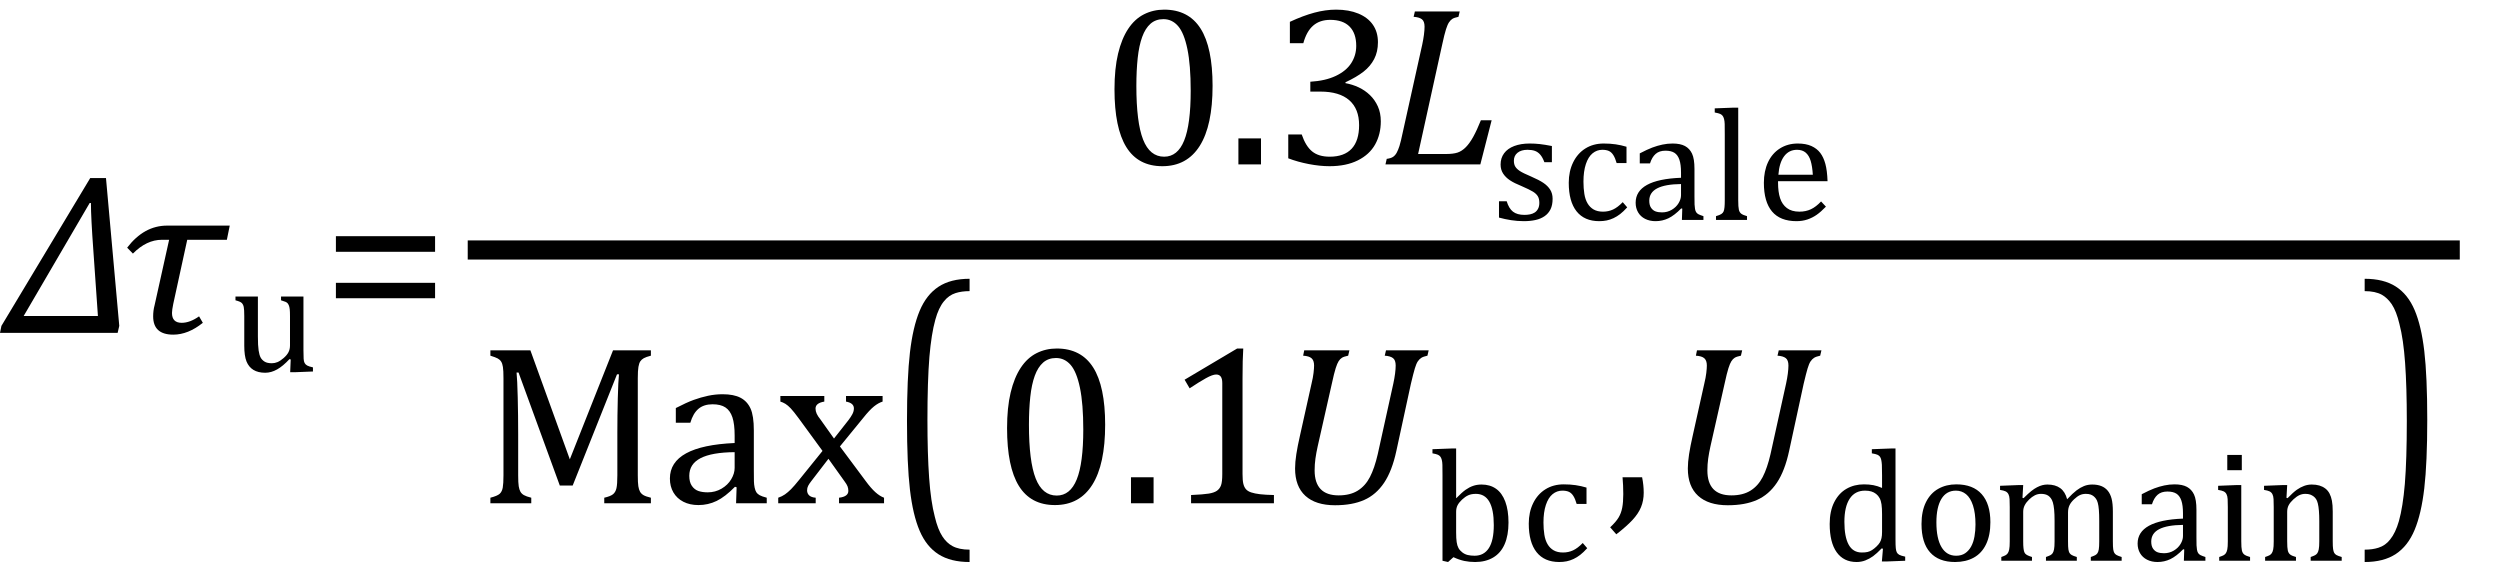 <?xml version="1.0" encoding="UTF-8" standalone="no"?><svg xmlns="http://www.w3.org/2000/svg" xmlns:xlink="http://www.w3.org/1999/xlink" stroke-dasharray="none" shape-rendering="auto" font-family="'Dialog'" width="217.813" text-rendering="auto" fill-opacity="1" contentScriptType="text/ecmascript" color-interpolation="auto" color-rendering="auto" preserveAspectRatio="xMidYMid meet" font-size="12" fill="black" stroke="black" image-rendering="auto" stroke-miterlimit="10" zoomAndPan="magnify" version="1.0" stroke-linecap="square" stroke-linejoin="miter" contentStyleType="text/css" font-style="normal" height="49" stroke-width="1" stroke-dashoffset="0" font-weight="normal" stroke-opacity="1" y="-20"><!--Converted from MathML using JEuclid--><defs id="genericDefs"/><g><g text-rendering="optimizeLegibility" transform="translate(0.5,29)" color-rendering="optimizeQuality" color-interpolation="linearRGB" image-rendering="optimizeQuality"><path d="M9.75 0 L-0.5 0 L-0.375 -0.609 L7.359 -13.484 L8.734 -13.484 L9.891 -0.609 L9.75 0 ZM7.641 -7.062 Q7.422 -10.062 7.422 -11.312 L7.312 -11.312 L1.562 -1.469 L8.031 -1.469 L7.641 -7.062 Z" stroke="none"/></g><g text-rendering="optimizeLegibility" transform="translate(10.391,29)" color-rendering="optimizeQuality" color-interpolation="linearRGB" image-rendering="optimizeQuality"><path d="M9.375 -8.109 L5.922 -8.109 L4.703 -2.516 Q4.594 -1.984 4.594 -1.734 Q4.594 -0.875 5.438 -0.875 Q6.156 -0.875 6.953 -1.438 L7.281 -0.875 Q6 0.156 4.703 0.156 Q2.953 0.156 2.953 -1.438 Q2.953 -1.953 3.078 -2.406 L4.344 -8.109 L3.719 -8.109 Q2.375 -8.109 1.188 -6.906 L0.688 -7.422 Q2.156 -9.344 4.172 -9.344 L9.625 -9.344 L9.375 -8.109 Z" stroke="none"/></g><g text-rendering="optimizeLegibility" transform="translate(20.016,32.367)" color-rendering="optimizeQuality" color-interpolation="linearRGB" image-rendering="optimizeQuality"><path d="M0.5 -6.531 L2.453 -6.531 L2.453 -3.062 Q2.453 -2.25 2.516 -1.836 Q2.578 -1.422 2.695 -1.211 Q2.812 -1 3.039 -0.859 Q3.266 -0.719 3.672 -0.719 Q3.922 -0.719 4.164 -0.82 Q4.406 -0.922 4.695 -1.172 Q4.984 -1.422 5.117 -1.68 Q5.25 -1.938 5.25 -2.266 L5.25 -4.828 Q5.25 -5.219 5.227 -5.422 Q5.203 -5.625 5.156 -5.742 Q5.109 -5.859 5.047 -5.938 Q4.984 -6.016 4.859 -6.07 Q4.734 -6.125 4.469 -6.203 L4.469 -6.531 L6.422 -6.531 L6.422 -1.859 Q6.422 -1.344 6.438 -1.109 Q6.453 -0.875 6.523 -0.742 Q6.594 -0.609 6.742 -0.523 Q6.891 -0.438 7.25 -0.359 L7.25 0 L5.688 0.062 L5.266 0.062 L5.312 -1.047 L5.203 -1.078 Q4.641 -0.469 4.125 -0.18 Q3.609 0.109 3.094 0.109 Q2.469 0.109 2.062 -0.141 Q1.656 -0.391 1.461 -0.875 Q1.266 -1.359 1.266 -2.25 L1.266 -4.828 Q1.266 -5.406 1.219 -5.625 Q1.172 -5.844 1.047 -5.969 Q0.922 -6.094 0.5 -6.203 L0.5 -6.531 Z" stroke="none"/></g><g text-rendering="optimizeLegibility" transform="translate(28.047,29)" color-rendering="optimizeQuality" color-interpolation="linearRGB" image-rendering="optimizeQuality"><path d="M1.219 -7.062 L1.219 -8.422 L9.859 -8.422 L9.859 -7.062 L1.219 -7.062 ZM1.219 -3.016 L1.219 -4.359 L9.859 -4.359 L9.859 -3.016 L1.219 -3.016 Z" stroke="none"/></g><g text-rendering="optimizeLegibility" stroke-width="1.667" color-interpolation="linearRGB" color-rendering="optimizeQuality" image-rendering="optimizeQuality"><line y2="21.78" fill="none" x1="41.584" x2="213.475" y1="21.78"/><path d="M5.438 0.156 Q3.328 0.156 2.297 -1.508 Q1.266 -3.172 1.266 -6.547 Q1.266 -8.344 1.578 -9.648 Q1.891 -10.953 2.461 -11.812 Q3.031 -12.672 3.836 -13.078 Q4.641 -13.484 5.594 -13.484 Q7.719 -13.484 8.766 -11.836 Q9.812 -10.188 9.812 -6.844 Q9.812 -3.391 8.695 -1.617 Q7.578 0.156 5.438 0.156 ZM3.172 -6.844 Q3.172 -3.656 3.758 -2.164 Q4.344 -0.672 5.594 -0.672 Q6.766 -0.672 7.336 -2.078 Q7.906 -3.484 7.906 -6.422 Q7.906 -8.656 7.617 -10.055 Q7.328 -11.453 6.805 -12.055 Q6.281 -12.656 5.531 -12.656 Q4.859 -12.656 4.406 -12.258 Q3.953 -11.859 3.68 -11.109 Q3.406 -10.359 3.289 -9.273 Q3.172 -8.188 3.172 -6.844 ZM14.031 -2.266 L14.031 0 L12.062 0 L12.062 -2.266 L14.031 -2.266 ZM16.547 -10.562 L16.547 -12.422 Q17.688 -12.953 18.672 -13.219 Q19.656 -13.484 20.578 -13.484 Q21.688 -13.484 22.516 -13.141 Q23.344 -12.797 23.781 -12.164 Q24.219 -11.531 24.219 -10.641 Q24.219 -9.812 23.891 -9.18 Q23.562 -8.547 22.961 -8.078 Q22.359 -7.609 21.391 -7.156 L21.391 -7.078 Q22 -6.969 22.547 -6.711 Q23.094 -6.453 23.523 -6.039 Q23.953 -5.625 24.211 -5.055 Q24.469 -4.484 24.469 -3.75 Q24.469 -2.625 23.977 -1.742 Q23.484 -0.859 22.469 -0.352 Q21.453 0.156 20 0.156 Q19.156 0.156 18.188 -0.031 Q17.219 -0.219 16.406 -0.531 L16.406 -2.609 L17.578 -2.609 Q17.922 -1.594 18.484 -1.133 Q19.047 -0.672 20.016 -0.672 Q21.281 -0.672 21.93 -1.367 Q22.578 -2.062 22.578 -3.422 Q22.578 -4.844 21.719 -5.594 Q20.859 -6.344 19.203 -6.344 L18.328 -6.344 L18.328 -7.203 Q19.641 -7.281 20.547 -7.711 Q21.453 -8.141 21.891 -8.82 Q22.328 -9.5 22.328 -10.328 Q22.328 -11.422 21.75 -12.008 Q21.172 -12.594 20.062 -12.594 Q19.156 -12.594 18.578 -12.094 Q18 -11.594 17.719 -10.562 L16.547 -10.562 Z" stroke-width="1" transform="translate(95.834,14.324)" stroke="none"/></g><g text-rendering="optimizeLegibility" transform="translate(120.303,14.324)" color-rendering="optimizeQuality" color-interpolation="linearRGB" image-rendering="optimizeQuality"><path d="M0.516 -0.484 Q0.891 -0.531 1.078 -0.664 Q1.266 -0.797 1.391 -1.031 Q1.516 -1.266 1.625 -1.602 Q1.734 -1.938 1.938 -2.906 L3.609 -10.438 Q3.703 -10.875 3.758 -11.289 Q3.812 -11.703 3.812 -12 Q3.812 -12.469 3.578 -12.648 Q3.344 -12.828 2.859 -12.859 L2.969 -13.328 L6.875 -13.328 L6.766 -12.859 Q6.391 -12.781 6.234 -12.68 Q6.078 -12.578 5.945 -12.383 Q5.812 -12.188 5.68 -11.773 Q5.547 -11.359 5.344 -10.422 L3.25 -0.906 L5.656 -0.906 Q6.312 -0.906 6.688 -1.031 Q7.062 -1.156 7.398 -1.492 Q7.734 -1.828 8.055 -2.406 Q8.375 -2.984 8.719 -3.844 L9.656 -3.844 L8.672 0 L0.406 0 L0.516 -0.484 Z" stroke="none"/></g><g text-rendering="optimizeLegibility" transform="translate(129.959,19.16)" color-rendering="optimizeQuality" color-interpolation="linearRGB" image-rendering="optimizeQuality"><path d="M5.25 -5.031 L4.594 -5.031 Q4.438 -5.453 4.234 -5.688 Q4.031 -5.922 3.766 -6.016 Q3.5 -6.109 3.125 -6.109 Q2.578 -6.109 2.258 -5.852 Q1.938 -5.594 1.938 -5.156 Q1.938 -4.844 2.062 -4.641 Q2.188 -4.438 2.461 -4.258 Q2.734 -4.078 3.438 -3.781 Q4.125 -3.484 4.508 -3.227 Q4.891 -2.969 5.102 -2.633 Q5.312 -2.297 5.312 -1.844 Q5.312 -1.297 5.133 -0.93 Q4.953 -0.562 4.617 -0.328 Q4.281 -0.094 3.82 0.008 Q3.359 0.109 2.812 0.109 Q2.234 0.109 1.695 0.023 Q1.156 -0.062 0.641 -0.203 L0.641 -1.625 L1.312 -1.625 Q1.5 -1 1.859 -0.719 Q2.219 -0.438 2.859 -0.438 Q3.109 -0.438 3.344 -0.484 Q3.578 -0.531 3.758 -0.648 Q3.938 -0.766 4.047 -0.977 Q4.156 -1.188 4.156 -1.484 Q4.156 -1.844 4.023 -2.062 Q3.891 -2.281 3.602 -2.461 Q3.312 -2.641 2.594 -2.953 Q1.969 -3.203 1.594 -3.453 Q1.219 -3.703 1 -4.039 Q0.781 -4.375 0.781 -4.828 Q0.781 -5.391 1.086 -5.805 Q1.391 -6.219 1.969 -6.438 Q2.547 -6.656 3.312 -6.656 Q3.766 -6.656 4.188 -6.609 Q4.609 -6.562 5.25 -6.438 L5.25 -5.031 ZM11.75 -6.375 L11.75 -4.953 L10.891 -4.953 Q10.766 -5.391 10.602 -5.648 Q10.438 -5.906 10.211 -6.008 Q9.984 -6.109 9.641 -6.109 Q9.172 -6.109 8.797 -5.805 Q8.422 -5.5 8.211 -4.867 Q8 -4.234 8 -3.328 Q8 -2.75 8.078 -2.266 Q8.156 -1.781 8.359 -1.438 Q8.562 -1.094 8.891 -0.906 Q9.219 -0.719 9.703 -0.719 Q10.172 -0.719 10.578 -0.906 Q10.984 -1.094 11.422 -1.547 L11.812 -1.094 Q11.469 -0.719 11.195 -0.508 Q10.922 -0.297 10.625 -0.156 Q10.328 -0.016 10.023 0.047 Q9.719 0.109 9.375 0.109 Q8.078 0.109 7.398 -0.75 Q6.719 -1.609 6.719 -3.234 Q6.719 -4.234 7.102 -5.016 Q7.484 -5.797 8.172 -6.227 Q8.859 -6.656 9.766 -6.656 Q10.328 -6.656 10.805 -6.586 Q11.281 -6.516 11.75 -6.375 ZM16.609 -0.984 L16.516 -1 Q15.922 -0.391 15.398 -0.141 Q14.875 0.109 14.281 0.109 Q13.766 0.109 13.367 -0.094 Q12.969 -0.297 12.758 -0.664 Q12.547 -1.031 12.547 -1.5 Q12.547 -2.5 13.531 -3.047 Q14.516 -3.594 16.5 -3.672 L16.5 -4.125 Q16.5 -4.828 16.359 -5.242 Q16.219 -5.656 15.93 -5.844 Q15.641 -6.031 15.141 -6.031 Q14.609 -6.031 14.289 -5.75 Q13.969 -5.469 13.797 -4.922 L12.906 -4.922 L12.906 -5.797 Q13.562 -6.141 14 -6.305 Q14.438 -6.469 14.875 -6.562 Q15.312 -6.656 15.766 -6.656 Q16.438 -6.656 16.844 -6.438 Q17.25 -6.219 17.461 -5.773 Q17.672 -5.328 17.672 -4.438 L17.672 -2.062 Q17.672 -1.547 17.68 -1.344 Q17.688 -1.141 17.719 -0.961 Q17.75 -0.781 17.82 -0.672 Q17.891 -0.562 18.023 -0.492 Q18.156 -0.422 18.453 -0.328 L18.453 0 L16.578 0 L16.609 -0.984 ZM16.5 -3.125 Q15.109 -3.109 14.422 -2.75 Q13.734 -2.391 13.734 -1.672 Q13.734 -1.281 13.891 -1.055 Q14.047 -0.828 14.281 -0.742 Q14.516 -0.656 14.844 -0.656 Q15.312 -0.656 15.695 -0.883 Q16.078 -1.109 16.289 -1.461 Q16.5 -1.812 16.5 -2.156 L16.5 -3.125 ZM21.484 -1.703 Q21.484 -1.125 21.539 -0.891 Q21.594 -0.656 21.75 -0.539 Q21.906 -0.422 22.25 -0.328 L22.25 0 L19.547 0 L19.547 -0.328 Q19.875 -0.422 20.016 -0.516 Q20.156 -0.609 20.211 -0.742 Q20.266 -0.875 20.289 -1.109 Q20.312 -1.344 20.312 -1.703 L20.312 -7.438 Q20.312 -8.094 20.305 -8.352 Q20.297 -8.609 20.25 -8.789 Q20.203 -8.969 20.125 -9.07 Q20.047 -9.172 19.914 -9.234 Q19.781 -9.297 19.438 -9.359 L19.438 -9.719 L21.078 -9.781 L21.484 -9.781 L21.484 -1.703 ZM29.125 -1.156 Q28.688 -0.703 28.32 -0.445 Q27.953 -0.188 27.516 -0.039 Q27.078 0.109 26.562 0.109 Q25.141 0.109 24.43 -0.734 Q23.719 -1.578 23.719 -3.234 Q23.719 -4.25 24.078 -5.023 Q24.438 -5.797 25.117 -6.227 Q25.797 -6.656 26.672 -6.656 Q27.375 -6.656 27.859 -6.438 Q28.344 -6.219 28.633 -5.836 Q28.922 -5.453 29.078 -4.875 Q29.234 -4.297 29.266 -3.375 L24.953 -3.375 L24.953 -3.25 Q24.953 -2.438 25.133 -1.891 Q25.312 -1.344 25.727 -1.031 Q26.141 -0.719 26.812 -0.719 Q27.375 -0.719 27.82 -0.93 Q28.266 -1.141 28.703 -1.609 L29.125 -1.156 ZM27.984 -3.938 Q27.938 -4.672 27.797 -5.141 Q27.656 -5.609 27.367 -5.859 Q27.078 -6.109 26.609 -6.109 Q25.906 -6.109 25.484 -5.547 Q25.062 -4.984 24.984 -3.938 L27.984 -3.938 Z" stroke="none"/></g><g text-rendering="optimizeLegibility" transform="translate(41.584,43.848)" color-rendering="optimizeQuality" color-interpolation="linearRGB" image-rendering="optimizeQuality"><path d="M15.125 -12.859 Q14.703 -12.75 14.508 -12.641 Q14.312 -12.531 14.203 -12.367 Q14.094 -12.203 14.039 -11.883 Q13.984 -11.562 13.984 -10.891 L13.984 -2.438 Q13.984 -1.781 14.031 -1.484 Q14.078 -1.188 14.18 -1.008 Q14.281 -0.828 14.477 -0.711 Q14.672 -0.594 15.125 -0.484 L15.125 0 L11.062 0 L11.062 -0.484 Q11.609 -0.609 11.828 -0.789 Q12.047 -0.969 12.125 -1.312 Q12.203 -1.656 12.203 -2.438 L12.203 -6.188 Q12.203 -7.656 12.242 -9.164 Q12.281 -10.672 12.344 -11.234 L12.172 -11.234 L8.312 -1.547 L7.188 -1.547 L3.594 -11.391 L3.422 -11.391 Q3.484 -10.797 3.523 -9.234 Q3.562 -7.672 3.562 -6.016 L3.562 -2.438 Q3.562 -1.781 3.609 -1.484 Q3.656 -1.188 3.758 -1.008 Q3.859 -0.828 4.062 -0.711 Q4.266 -0.594 4.703 -0.484 L4.703 0 L1.141 0 L1.141 -0.484 Q1.75 -0.641 1.953 -0.828 Q2.156 -1.016 2.219 -1.367 Q2.281 -1.719 2.281 -2.438 L2.281 -10.891 Q2.281 -11.562 2.234 -11.867 Q2.188 -12.172 2.078 -12.344 Q1.969 -12.516 1.781 -12.617 Q1.594 -12.719 1.141 -12.859 L1.141 -13.328 L4.625 -13.328 L8.062 -3.828 L11.828 -13.328 L15.125 -13.328 L15.125 -12.859 ZM22.594 -1.391 L22.453 -1.438 Q21.594 -0.562 20.852 -0.203 Q20.109 0.156 19.266 0.156 Q18.516 0.156 17.953 -0.133 Q17.391 -0.422 17.086 -0.945 Q16.781 -1.469 16.781 -2.156 Q16.781 -3.578 18.195 -4.352 Q19.609 -5.125 22.422 -5.25 L22.422 -5.891 Q22.422 -6.906 22.227 -7.492 Q22.031 -8.078 21.617 -8.352 Q21.203 -8.625 20.5 -8.625 Q19.734 -8.625 19.266 -8.227 Q18.797 -7.828 18.562 -7.016 L17.297 -7.016 L17.297 -8.297 Q18.234 -8.781 18.859 -9.008 Q19.484 -9.234 20.109 -9.367 Q20.734 -9.5 21.375 -9.5 Q22.344 -9.5 22.93 -9.195 Q23.516 -8.891 23.805 -8.258 Q24.094 -7.625 24.094 -6.344 L24.094 -2.938 Q24.094 -2.219 24.102 -1.922 Q24.109 -1.625 24.164 -1.367 Q24.219 -1.109 24.312 -0.961 Q24.406 -0.812 24.602 -0.703 Q24.797 -0.594 25.219 -0.484 L25.219 0 L22.547 0 L22.594 -1.391 ZM22.422 -4.453 Q20.438 -4.438 19.453 -3.93 Q18.469 -3.422 18.469 -2.391 Q18.469 -1.844 18.695 -1.516 Q18.922 -1.188 19.266 -1.07 Q19.609 -0.953 20.078 -0.953 Q20.734 -0.953 21.281 -1.273 Q21.828 -1.594 22.125 -2.094 Q22.422 -2.594 22.422 -3.078 L22.422 -4.453 ZM31.078 -5.641 L32.344 -7.25 Q32.547 -7.516 32.68 -7.766 Q32.812 -8.016 32.812 -8.266 Q32.812 -8.5 32.641 -8.648 Q32.469 -8.797 32.125 -8.859 L32.125 -9.344 L35.312 -9.344 L35.312 -8.859 Q34.953 -8.75 34.562 -8.438 Q34.172 -8.125 33.625 -7.438 L31.594 -4.953 L33.828 -1.953 Q34.297 -1.312 34.68 -0.969 Q35.062 -0.625 35.438 -0.484 L35.438 0 L31.516 0 L31.516 -0.484 Q32.328 -0.578 32.328 -1.078 Q32.328 -1.297 32.258 -1.477 Q32.188 -1.656 32 -1.906 L30.594 -3.875 L29.094 -1.922 Q28.922 -1.703 28.828 -1.523 Q28.734 -1.344 28.734 -1.125 Q28.734 -0.859 28.914 -0.688 Q29.094 -0.516 29.484 -0.484 L29.484 0 L26.219 0 L26.219 -0.484 Q26.547 -0.594 26.805 -0.773 Q27.062 -0.953 27.336 -1.227 Q27.609 -1.5 28.047 -2.047 L30.078 -4.562 L28 -7.406 Q27.562 -8 27.312 -8.266 Q27.062 -8.531 26.844 -8.664 Q26.625 -8.797 26.406 -8.859 L26.406 -9.344 L30.234 -9.344 L30.234 -8.859 Q29.469 -8.734 29.469 -8.25 Q29.469 -8.031 29.57 -7.805 Q29.672 -7.578 29.891 -7.312 L31.078 -5.641 Z" stroke="none"/></g><g text-rendering="optimizeLegibility" transform="translate(77.256,43.224) matrix(1,0,0,1.351,0,0)" color-rendering="optimizeQuality" color-interpolation="linearRGB" image-rendering="optimizeQuality"><path d="M7.219 4.25 Q5.562 4.25 4.508 3.75 Q3.453 3.25 2.867 2.234 Q2.281 1.219 2.023 -0.414 Q1.766 -2.047 1.766 -4.844 Q1.766 -7.625 2.023 -9.266 Q2.281 -10.906 2.867 -11.945 Q3.453 -12.984 4.508 -13.5 Q5.562 -14.016 7.219 -14.016 L7.219 -13.219 Q6.531 -13.219 6 -13.094 Q5.406 -12.953 4.984 -12.562 Q4.516 -12.141 4.234 -11.375 Q3.891 -10.469 3.719 -8.984 Q3.547 -7.406 3.547 -4.922 Q3.547 -2.719 3.695 -1.18 Q3.844 0.359 4.188 1.328 Q4.453 2.156 4.859 2.609 Q5.219 3.016 5.719 3.219 Q6.297 3.453 7.219 3.453 L7.219 4.25 Z" stroke="none"/></g><g text-rendering="optimizeLegibility" transform="translate(86.475,43.848)" color-rendering="optimizeQuality" color-interpolation="linearRGB" image-rendering="optimizeQuality"><path d="M5.438 0.156 Q3.328 0.156 2.297 -1.508 Q1.266 -3.172 1.266 -6.547 Q1.266 -8.344 1.578 -9.648 Q1.891 -10.953 2.461 -11.812 Q3.031 -12.672 3.836 -13.078 Q4.641 -13.484 5.594 -13.484 Q7.719 -13.484 8.766 -11.836 Q9.812 -10.188 9.812 -6.844 Q9.812 -3.391 8.695 -1.617 Q7.578 0.156 5.438 0.156 ZM3.172 -6.844 Q3.172 -3.656 3.758 -2.164 Q4.344 -0.672 5.594 -0.672 Q6.766 -0.672 7.336 -2.078 Q7.906 -3.484 7.906 -6.422 Q7.906 -8.656 7.617 -10.055 Q7.328 -11.453 6.805 -12.055 Q6.281 -12.656 5.531 -12.656 Q4.859 -12.656 4.406 -12.258 Q3.953 -11.859 3.68 -11.109 Q3.406 -10.359 3.289 -9.273 Q3.172 -8.188 3.172 -6.844 ZM14.031 -2.266 L14.031 0 L12.062 0 L12.062 -2.266 L14.031 -2.266 ZM21.781 -2.547 Q21.781 -1.984 21.852 -1.695 Q21.922 -1.406 22.078 -1.227 Q22.234 -1.047 22.539 -0.945 Q22.844 -0.844 23.305 -0.789 Q23.766 -0.734 24.516 -0.719 L24.516 0 L17.297 0 L17.297 -0.719 Q18.375 -0.766 18.844 -0.844 Q19.312 -0.922 19.555 -1.094 Q19.797 -1.266 19.906 -1.562 Q20.016 -1.859 20.016 -2.547 L20.016 -10.469 Q20.016 -10.859 19.883 -11.039 Q19.75 -11.219 19.484 -11.219 Q19.172 -11.219 18.594 -10.898 Q18.016 -10.578 17.172 -10.016 L16.734 -10.766 L21.312 -13.484 L21.844 -13.484 Q21.781 -12.547 21.781 -10.891 L21.781 -2.547 Z" stroke="none"/></g><g text-rendering="optimizeLegibility" transform="translate(110.99,43.848)" color-rendering="optimizeQuality" color-interpolation="linearRGB" image-rendering="optimizeQuality"><path d="M2.547 -12.859 L2.641 -13.328 L6.578 -13.328 L6.469 -12.859 Q6.094 -12.781 5.93 -12.68 Q5.766 -12.578 5.641 -12.383 Q5.516 -12.188 5.383 -11.773 Q5.25 -11.359 5.047 -10.422 L3.812 -4.953 Q3.688 -4.391 3.617 -3.891 Q3.547 -3.391 3.547 -2.859 Q3.547 -1.781 4.07 -1.234 Q4.594 -0.688 5.641 -0.688 Q6.641 -0.688 7.305 -1.102 Q7.969 -1.516 8.367 -2.289 Q8.766 -3.062 9.047 -4.281 L10.406 -10.438 Q10.5 -10.875 10.555 -11.289 Q10.609 -11.703 10.609 -12 Q10.609 -12.469 10.375 -12.648 Q10.141 -12.828 9.656 -12.859 L9.766 -13.328 L13.484 -13.328 L13.375 -12.859 Q13.016 -12.781 12.844 -12.672 Q12.672 -12.562 12.539 -12.367 Q12.406 -12.172 12.281 -11.758 Q12.156 -11.344 11.938 -10.422 L10.672 -4.578 Q10.297 -2.828 9.602 -1.789 Q8.906 -0.75 7.867 -0.289 Q6.828 0.172 5.328 0.172 Q3.641 0.172 2.742 -0.648 Q1.844 -1.469 1.844 -3.031 Q1.844 -3.578 1.953 -4.281 Q2.062 -4.984 2.266 -5.875 L3.281 -10.438 Q3.406 -10.953 3.453 -11.359 Q3.5 -11.766 3.5 -12 Q3.5 -12.438 3.281 -12.633 Q3.062 -12.828 2.547 -12.859 Z" stroke="none"/></g><g text-rendering="optimizeLegibility" transform="translate(124.475,48.856)" color-rendering="optimizeQuality" color-interpolation="linearRGB" image-rendering="optimizeQuality"><path d="M2.391 -5.469 L2.406 -5.453 Q2.891 -5.953 3.211 -6.18 Q3.531 -6.406 3.867 -6.523 Q4.203 -6.641 4.609 -6.641 Q5.344 -6.641 5.867 -6.273 Q6.391 -5.906 6.672 -5.156 Q6.953 -4.406 6.953 -3.328 Q6.953 -2.219 6.617 -1.445 Q6.281 -0.672 5.617 -0.281 Q4.953 0.109 4.047 0.109 Q3.547 0.109 3.102 0.016 Q2.656 -0.078 2.156 -0.312 L1.688 0.109 L1.203 0 L1.203 -7.438 Q1.203 -8.094 1.195 -8.352 Q1.188 -8.609 1.141 -8.789 Q1.094 -8.969 1.016 -9.07 Q0.938 -9.172 0.805 -9.234 Q0.672 -9.297 0.328 -9.359 L0.328 -9.719 L1.984 -9.781 L2.391 -9.781 L2.391 -5.469 ZM2.391 -2.469 Q2.391 -1.938 2.438 -1.625 Q2.484 -1.312 2.594 -1.109 Q2.703 -0.906 2.922 -0.734 Q3.141 -0.562 3.406 -0.5 Q3.672 -0.438 4 -0.438 Q4.812 -0.438 5.242 -1.102 Q5.672 -1.766 5.672 -3.109 Q5.672 -4.469 5.281 -5.148 Q4.891 -5.828 4.109 -5.828 Q3.719 -5.828 3.445 -5.703 Q3.172 -5.578 2.906 -5.328 Q2.641 -5.078 2.516 -4.836 Q2.391 -4.594 2.391 -4.266 L2.391 -2.469 ZM13.75 -6.375 L13.75 -4.953 L12.891 -4.953 Q12.766 -5.391 12.602 -5.648 Q12.438 -5.906 12.211 -6.008 Q11.984 -6.109 11.641 -6.109 Q11.172 -6.109 10.797 -5.805 Q10.422 -5.5 10.211 -4.867 Q10 -4.234 10 -3.328 Q10 -2.75 10.078 -2.266 Q10.156 -1.781 10.359 -1.438 Q10.562 -1.094 10.891 -0.906 Q11.219 -0.719 11.703 -0.719 Q12.172 -0.719 12.578 -0.906 Q12.984 -1.094 13.422 -1.547 L13.812 -1.094 Q13.469 -0.719 13.195 -0.508 Q12.922 -0.297 12.625 -0.156 Q12.328 -0.016 12.023 0.047 Q11.719 0.109 11.375 0.109 Q10.078 0.109 9.398 -0.75 Q8.719 -1.609 8.719 -3.234 Q8.719 -4.234 9.102 -5.016 Q9.484 -5.797 10.172 -6.227 Q10.859 -6.656 11.766 -6.656 Q12.328 -6.656 12.805 -6.586 Q13.281 -6.516 13.75 -6.375 Z" stroke="none"/></g><g text-rendering="optimizeLegibility" transform="translate(140.053,43.848)" color-rendering="optimizeQuality" color-interpolation="linearRGB" image-rendering="optimizeQuality"><path d="M3.016 -2.266 Q3.156 -1.578 3.156 -0.922 Q3.156 -0.234 2.922 0.336 Q2.688 0.906 2.172 1.461 Q1.656 2.016 0.766 2.703 L0.234 2.094 Q0.734 1.625 0.961 1.25 Q1.188 0.875 1.281 0.398 Q1.375 -0.078 1.375 -0.797 Q1.375 -1.547 1.312 -2.266 L3.016 -2.266 Z" stroke="none"/></g><g text-rendering="optimizeLegibility" transform="translate(145.209,43.848)" color-rendering="optimizeQuality" color-interpolation="linearRGB" image-rendering="optimizeQuality"><path d="M2.547 -12.859 L2.641 -13.328 L6.578 -13.328 L6.469 -12.859 Q6.094 -12.781 5.93 -12.68 Q5.766 -12.578 5.641 -12.383 Q5.516 -12.188 5.383 -11.773 Q5.25 -11.359 5.047 -10.422 L3.812 -4.953 Q3.688 -4.391 3.617 -3.891 Q3.547 -3.391 3.547 -2.859 Q3.547 -1.781 4.07 -1.234 Q4.594 -0.688 5.641 -0.688 Q6.641 -0.688 7.305 -1.102 Q7.969 -1.516 8.367 -2.289 Q8.766 -3.062 9.047 -4.281 L10.406 -10.438 Q10.5 -10.875 10.555 -11.289 Q10.609 -11.703 10.609 -12 Q10.609 -12.469 10.375 -12.648 Q10.141 -12.828 9.656 -12.859 L9.766 -13.328 L13.484 -13.328 L13.375 -12.859 Q13.016 -12.781 12.844 -12.672 Q12.672 -12.562 12.539 -12.367 Q12.406 -12.172 12.281 -11.758 Q12.156 -11.344 11.938 -10.422 L10.672 -4.578 Q10.297 -2.828 9.602 -1.789 Q8.906 -0.75 7.867 -0.289 Q6.828 0.172 5.328 0.172 Q3.641 0.172 2.742 -0.648 Q1.844 -1.469 1.844 -3.031 Q1.844 -3.578 1.953 -4.281 Q2.062 -4.984 2.266 -5.875 L3.281 -10.438 Q3.406 -10.953 3.453 -11.359 Q3.5 -11.766 3.5 -12 Q3.5 -12.438 3.281 -12.633 Q3.062 -12.828 2.547 -12.859 Z" stroke="none"/></g><g text-rendering="optimizeLegibility" transform="translate(158.693,48.856)" color-rendering="optimizeQuality" color-interpolation="linearRGB" image-rendering="optimizeQuality"><path d="M5.281 -7.438 Q5.281 -8.094 5.266 -8.352 Q5.25 -8.609 5.211 -8.789 Q5.172 -8.969 5.094 -9.07 Q5.016 -9.172 4.883 -9.234 Q4.75 -9.297 4.391 -9.359 L4.391 -9.719 L6.047 -9.781 L6.453 -9.781 L6.453 -1.859 Q6.453 -1.328 6.477 -1.102 Q6.5 -0.875 6.562 -0.742 Q6.625 -0.609 6.773 -0.523 Q6.922 -0.438 7.297 -0.359 L7.297 0 L5.688 0.062 L5.266 0.062 L5.359 -1.047 L5.25 -1.078 Q4.812 -0.625 4.5 -0.398 Q4.188 -0.172 3.828 -0.031 Q3.469 0.109 3.062 0.109 Q1.938 0.109 1.328 -0.742 Q0.719 -1.594 0.719 -3.203 Q0.719 -4.328 1.117 -5.109 Q1.516 -5.891 2.188 -6.273 Q2.859 -6.656 3.703 -6.656 Q4.156 -6.656 4.523 -6.586 Q4.891 -6.516 5.281 -6.344 L5.281 -7.438 ZM5.281 -4.047 Q5.281 -4.594 5.234 -4.914 Q5.188 -5.234 5.07 -5.453 Q4.953 -5.672 4.766 -5.82 Q4.578 -5.969 4.344 -6.039 Q4.109 -6.109 3.797 -6.109 Q2.922 -6.109 2.461 -5.406 Q2 -4.703 2 -3.391 Q2 -2.078 2.375 -1.398 Q2.75 -0.719 3.516 -0.719 Q3.828 -0.719 4.023 -0.766 Q4.219 -0.812 4.406 -0.93 Q4.594 -1.047 4.797 -1.242 Q5 -1.438 5.094 -1.602 Q5.188 -1.766 5.234 -1.977 Q5.281 -2.188 5.281 -2.516 L5.281 -4.047 ZM11.641 0.109 Q10.219 0.109 9.469 -0.727 Q8.719 -1.562 8.719 -3.203 Q8.719 -4.328 9.109 -5.109 Q9.5 -5.891 10.188 -6.273 Q10.875 -6.656 11.75 -6.656 Q13.203 -6.656 13.961 -5.805 Q14.719 -4.953 14.719 -3.359 Q14.719 -2.219 14.344 -1.438 Q13.969 -0.656 13.273 -0.273 Q12.578 0.109 11.641 0.109 ZM10.016 -3.344 Q10.016 -1.938 10.461 -1.188 Q10.906 -0.438 11.734 -0.438 Q12.203 -0.438 12.523 -0.656 Q12.844 -0.875 13.047 -1.25 Q13.25 -1.625 13.336 -2.125 Q13.422 -2.625 13.422 -3.156 Q13.422 -4.156 13.203 -4.82 Q12.984 -5.484 12.602 -5.797 Q12.219 -6.109 11.719 -6.109 Q10.891 -6.109 10.453 -5.391 Q10.016 -4.672 10.016 -3.344 ZM17.516 -5.484 L17.609 -5.453 Q18.016 -5.859 18.281 -6.07 Q18.547 -6.281 18.789 -6.406 Q19.031 -6.531 19.25 -6.586 Q19.469 -6.641 19.688 -6.641 Q20.375 -6.641 20.805 -6.328 Q21.234 -6.016 21.406 -5.359 Q21.906 -5.891 22.227 -6.133 Q22.547 -6.375 22.875 -6.508 Q23.203 -6.641 23.594 -6.641 Q24.047 -6.641 24.383 -6.508 Q24.719 -6.375 24.945 -6.102 Q25.172 -5.828 25.281 -5.406 Q25.391 -4.984 25.391 -4.281 L25.391 -1.703 Q25.391 -1.188 25.422 -0.992 Q25.453 -0.797 25.516 -0.688 Q25.578 -0.578 25.711 -0.5 Q25.844 -0.422 26.156 -0.328 L26.156 0 L23.469 0 L23.469 -0.328 Q23.734 -0.422 23.852 -0.484 Q23.969 -0.547 24.047 -0.656 Q24.125 -0.766 24.164 -0.992 Q24.203 -1.219 24.203 -1.688 L24.203 -3.469 Q24.203 -4.047 24.172 -4.43 Q24.141 -4.812 24.078 -5.039 Q24.016 -5.266 23.922 -5.398 Q23.828 -5.531 23.711 -5.625 Q23.594 -5.719 23.438 -5.773 Q23.281 -5.828 23.031 -5.828 Q22.75 -5.828 22.516 -5.719 Q22.281 -5.609 22.008 -5.352 Q21.734 -5.094 21.609 -4.828 Q21.484 -4.562 21.484 -4.203 L21.484 -1.703 Q21.484 -1.188 21.516 -0.992 Q21.547 -0.797 21.609 -0.688 Q21.672 -0.578 21.805 -0.5 Q21.938 -0.422 22.25 -0.328 L22.25 0 L19.562 0 L19.562 -0.328 Q19.828 -0.422 19.945 -0.484 Q20.062 -0.547 20.141 -0.656 Q20.219 -0.766 20.266 -0.992 Q20.312 -1.219 20.312 -1.688 L20.312 -3.469 Q20.312 -4.078 20.273 -4.461 Q20.234 -4.844 20.164 -5.078 Q20.094 -5.312 19.984 -5.453 Q19.875 -5.594 19.758 -5.672 Q19.641 -5.75 19.484 -5.789 Q19.328 -5.828 19.125 -5.828 Q18.844 -5.828 18.594 -5.703 Q18.344 -5.578 18.094 -5.336 Q17.844 -5.094 17.711 -4.836 Q17.578 -4.578 17.578 -4.266 L17.578 -1.703 Q17.578 -1.312 17.602 -1.109 Q17.625 -0.906 17.664 -0.789 Q17.703 -0.672 17.773 -0.602 Q17.844 -0.531 17.969 -0.469 Q18.094 -0.406 18.344 -0.328 L18.344 0 L15.672 0 L15.672 -0.328 Q15.938 -0.422 16.047 -0.484 Q16.156 -0.547 16.234 -0.656 Q16.312 -0.766 16.359 -0.984 Q16.406 -1.203 16.406 -1.688 L16.406 -4.672 Q16.406 -5.109 16.391 -5.375 Q16.375 -5.641 16.289 -5.805 Q16.203 -5.969 16.039 -6.047 Q15.875 -6.125 15.562 -6.172 L15.562 -6.531 L17.172 -6.594 L17.578 -6.594 L17.516 -5.484 ZM31.609 -0.984 L31.516 -1 Q30.922 -0.391 30.398 -0.141 Q29.875 0.109 29.281 0.109 Q28.766 0.109 28.367 -0.094 Q27.969 -0.297 27.758 -0.664 Q27.547 -1.031 27.547 -1.5 Q27.547 -2.5 28.531 -3.047 Q29.516 -3.594 31.5 -3.672 L31.5 -4.125 Q31.5 -4.828 31.359 -5.242 Q31.219 -5.656 30.93 -5.844 Q30.641 -6.031 30.141 -6.031 Q29.609 -6.031 29.289 -5.75 Q28.969 -5.469 28.797 -4.922 L27.906 -4.922 L27.906 -5.797 Q28.562 -6.141 29 -6.305 Q29.438 -6.469 29.875 -6.562 Q30.312 -6.656 30.766 -6.656 Q31.438 -6.656 31.844 -6.438 Q32.25 -6.219 32.461 -5.773 Q32.672 -5.328 32.672 -4.438 L32.672 -2.062 Q32.672 -1.547 32.68 -1.344 Q32.688 -1.141 32.719 -0.961 Q32.75 -0.781 32.82 -0.672 Q32.891 -0.562 33.023 -0.492 Q33.156 -0.422 33.453 -0.328 L33.453 0 L31.578 0 L31.609 -0.984 ZM31.5 -3.125 Q30.109 -3.109 29.422 -2.75 Q28.734 -2.391 28.734 -1.672 Q28.734 -1.281 28.891 -1.055 Q29.047 -0.828 29.281 -0.742 Q29.516 -0.656 29.844 -0.656 Q30.312 -0.656 30.695 -0.883 Q31.078 -1.109 31.289 -1.461 Q31.5 -1.812 31.5 -2.156 L31.5 -3.125 ZM36.625 -9.219 L36.625 -7.891 L35.359 -7.891 L35.359 -9.219 L36.625 -9.219 ZM34.656 -0.328 Q34.938 -0.422 35.047 -0.484 Q35.156 -0.547 35.234 -0.656 Q35.312 -0.766 35.359 -0.984 Q35.406 -1.203 35.406 -1.688 L35.406 -4.672 Q35.406 -5.109 35.391 -5.375 Q35.375 -5.641 35.289 -5.805 Q35.203 -5.969 35.039 -6.047 Q34.875 -6.125 34.562 -6.172 L34.562 -6.531 L36.156 -6.594 L36.578 -6.594 L36.578 -1.703 Q36.578 -1.125 36.633 -0.891 Q36.688 -0.656 36.844 -0.539 Q37 -0.422 37.344 -0.328 L37.344 0 L34.656 0 L34.656 -0.328 ZM45.328 0 L42.625 0 L42.625 -0.328 Q42.891 -0.422 43.008 -0.484 Q43.125 -0.547 43.203 -0.656 Q43.281 -0.766 43.328 -0.992 Q43.375 -1.219 43.375 -1.688 L43.375 -3.469 Q43.375 -3.953 43.344 -4.344 Q43.312 -4.734 43.25 -4.984 Q43.188 -5.234 43.094 -5.375 Q43 -5.516 42.875 -5.609 Q42.75 -5.703 42.586 -5.766 Q42.422 -5.828 42.156 -5.828 Q41.891 -5.828 41.648 -5.719 Q41.406 -5.609 41.125 -5.352 Q40.844 -5.094 40.711 -4.844 Q40.578 -4.594 40.578 -4.266 L40.578 -1.703 Q40.578 -1.125 40.633 -0.891 Q40.688 -0.656 40.844 -0.539 Q41 -0.422 41.344 -0.328 L41.344 0 L38.656 0 L38.656 -0.328 Q38.938 -0.422 39.047 -0.484 Q39.156 -0.547 39.234 -0.656 Q39.312 -0.766 39.359 -0.984 Q39.406 -1.203 39.406 -1.688 L39.406 -4.672 Q39.406 -5.109 39.391 -5.375 Q39.375 -5.641 39.289 -5.805 Q39.203 -5.969 39.039 -6.047 Q38.875 -6.125 38.562 -6.172 L38.562 -6.531 L40.172 -6.594 L40.578 -6.594 L40.516 -5.484 L40.609 -5.453 Q41.109 -5.969 41.422 -6.188 Q41.734 -6.406 42.055 -6.523 Q42.375 -6.641 42.719 -6.641 Q43.094 -6.641 43.383 -6.555 Q43.672 -6.469 43.898 -6.297 Q44.125 -6.125 44.266 -5.859 Q44.406 -5.594 44.477 -5.227 Q44.547 -4.859 44.547 -4.281 L44.547 -1.703 Q44.547 -1.234 44.578 -1.023 Q44.609 -0.812 44.672 -0.695 Q44.734 -0.578 44.867 -0.5 Q45 -0.422 45.328 -0.328 L45.328 0 Z" stroke="none"/></g><g text-rendering="optimizeLegibility" transform="translate(205.6,43.224) matrix(1,0,0,1.351,0,0)" color-rendering="optimizeQuality" color-interpolation="linearRGB" image-rendering="optimizeQuality"><path d="M0.422 -14.016 Q2.078 -14.016 3.133 -13.516 Q4.188 -13.016 4.773 -12 Q5.359 -10.984 5.617 -9.352 Q5.875 -7.719 5.875 -4.922 Q5.875 -2.156 5.617 -0.508 Q5.359 1.141 4.773 2.18 Q4.188 3.219 3.133 3.734 Q2.078 4.25 0.422 4.25 L0.422 3.453 Q1.109 3.453 1.625 3.328 Q2.234 3.188 2.641 2.797 Q3.109 2.375 3.406 1.609 Q3.75 0.703 3.922 -0.781 Q4.094 -2.359 4.094 -4.844 Q4.094 -7.047 3.945 -8.586 Q3.797 -10.125 3.453 -11.094 Q3.188 -11.922 2.781 -12.375 Q2.406 -12.781 1.922 -12.984 Q1.344 -13.219 0.422 -13.219 L0.422 -14.016 Z" stroke="none"/></g></g></svg>